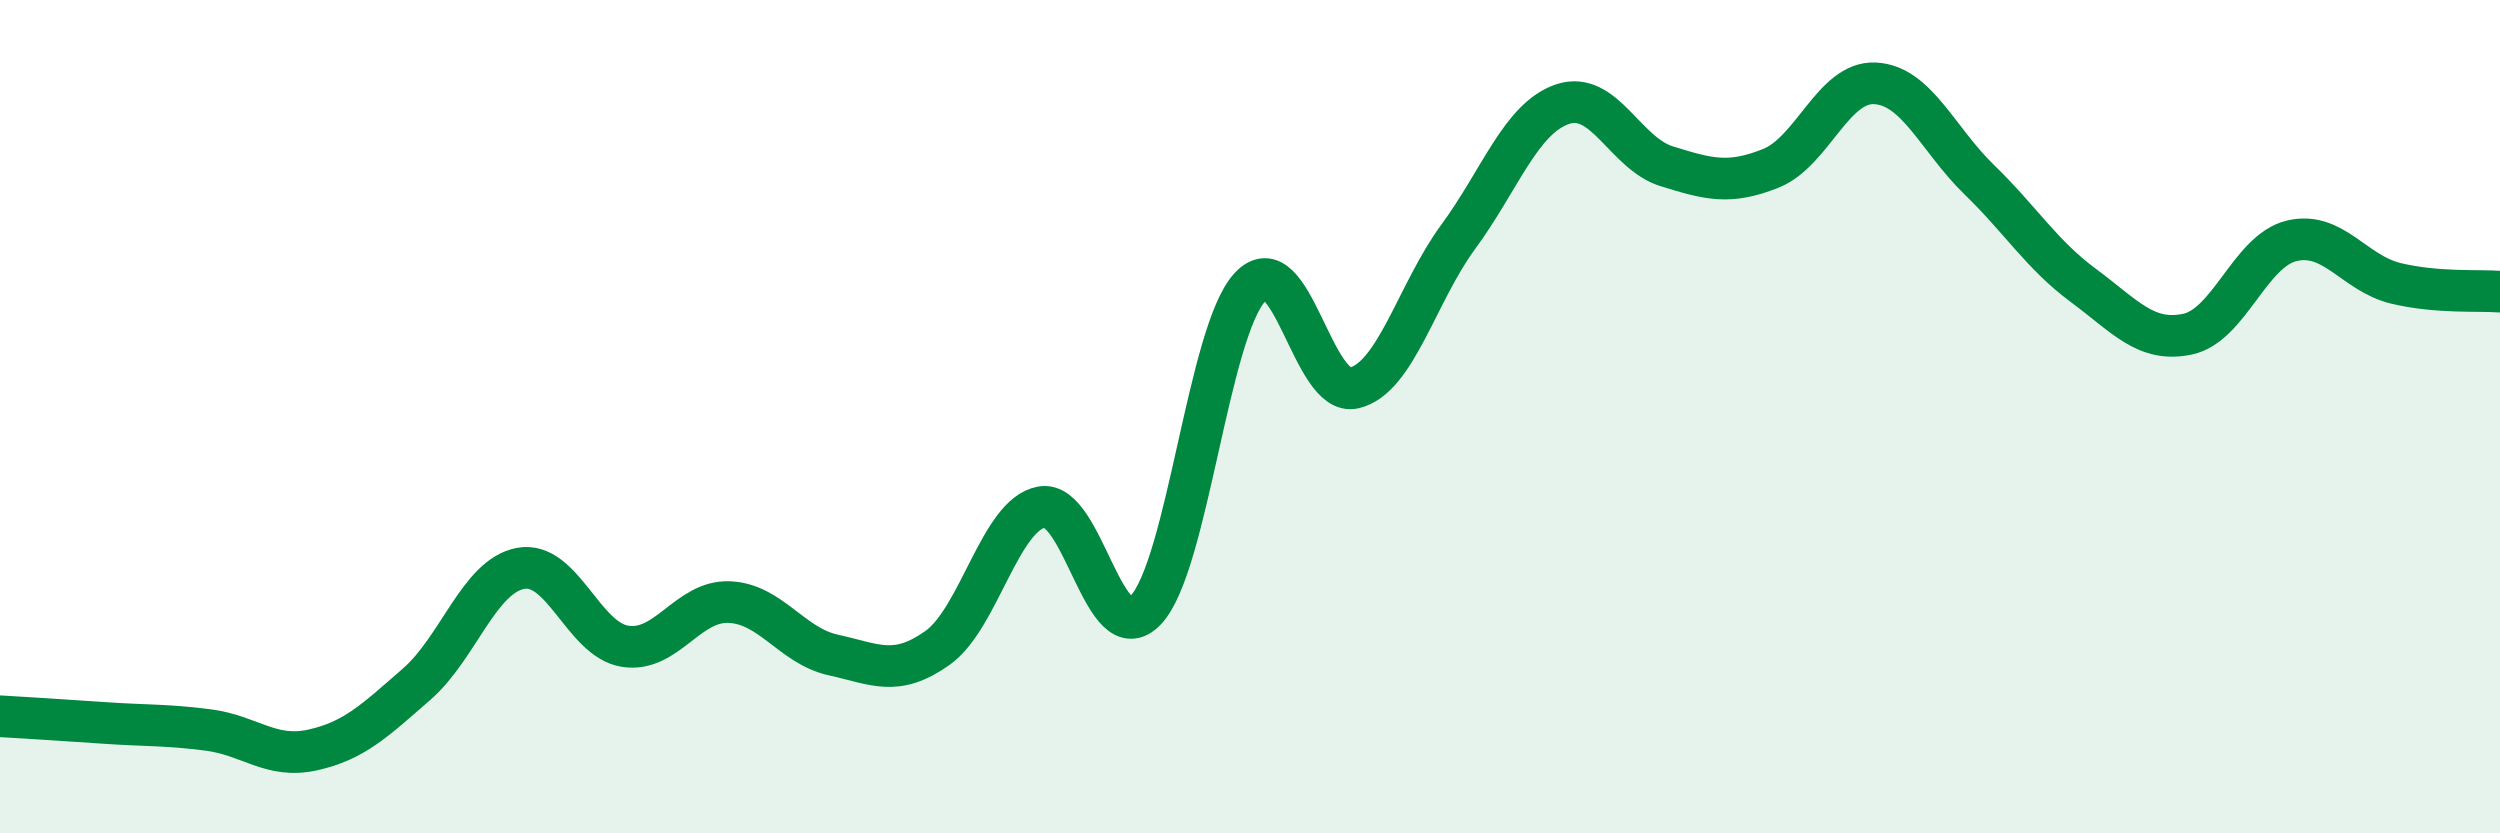 
    <svg width="60" height="20" viewBox="0 0 60 20" xmlns="http://www.w3.org/2000/svg">
      <path
        d="M 0,17.19 C 0.5,17.22 1.5,17.28 2.5,17.35 C 3.5,17.42 4,17.39 5,17.52 C 6,17.65 6.5,18.22 7.5,18 C 8.5,17.78 9,17.29 10,16.42 C 11,15.55 11.5,13.82 12.5,13.64 C 13.5,13.46 14,15.35 15,15.51 C 16,15.67 16.5,14.41 17.5,14.45 C 18.5,14.49 19,15.5 20,15.72 C 21,15.94 21.5,16.26 22.5,15.55 C 23.5,14.84 24,12.35 25,12.17 C 26,11.99 26.5,15.7 27.5,14.64 C 28.5,13.58 29,7.96 30,6.89 C 31,5.82 31.5,9.55 32.5,9.31 C 33.5,9.07 34,7.04 35,5.68 C 36,4.32 36.5,2.84 37.5,2.5 C 38.5,2.16 39,3.68 40,3.99 C 41,4.3 41.5,4.44 42.5,4.04 C 43.5,3.64 44,1.95 45,2 C 46,2.05 46.5,3.34 47.5,4.31 C 48.5,5.28 49,6.11 50,6.85 C 51,7.59 51.5,8.23 52.5,8.02 C 53.5,7.81 54,6.02 55,5.78 C 56,5.54 56.5,6.56 57.5,6.8 C 58.5,7.04 59.5,6.96 60,7L60 20L0 20Z"
        fill="#008740"
        opacity="0.1"
        stroke-linecap="round"
        stroke-linejoin="round"
      />
      <path
        d="M 0,17.19 C 0.5,17.22 1.5,17.28 2.5,17.35 C 3.5,17.42 4,17.39 5,17.52 C 6,17.65 6.5,18.22 7.5,18 C 8.5,17.78 9,17.29 10,16.42 C 11,15.55 11.5,13.82 12.5,13.64 C 13.5,13.46 14,15.35 15,15.51 C 16,15.67 16.5,14.41 17.5,14.45 C 18.5,14.49 19,15.5 20,15.72 C 21,15.94 21.5,16.26 22.5,15.55 C 23.5,14.84 24,12.35 25,12.17 C 26,11.99 26.5,15.7 27.5,14.64 C 28.5,13.58 29,7.96 30,6.89 C 31,5.82 31.5,9.55 32.5,9.31 C 33.5,9.07 34,7.04 35,5.68 C 36,4.32 36.5,2.84 37.5,2.5 C 38.5,2.16 39,3.68 40,3.99 C 41,4.3 41.5,4.44 42.5,4.04 C 43.5,3.64 44,1.95 45,2 C 46,2.05 46.5,3.34 47.5,4.31 C 48.5,5.28 49,6.11 50,6.85 C 51,7.59 51.5,8.23 52.5,8.02 C 53.5,7.81 54,6.02 55,5.78 C 56,5.54 56.5,6.56 57.5,6.8 C 58.5,7.04 59.5,6.96 60,7"
        stroke="#008740"
        stroke-width="1"
        fill="none"
        stroke-linecap="round"
        stroke-linejoin="round"
      />
    </svg>
  